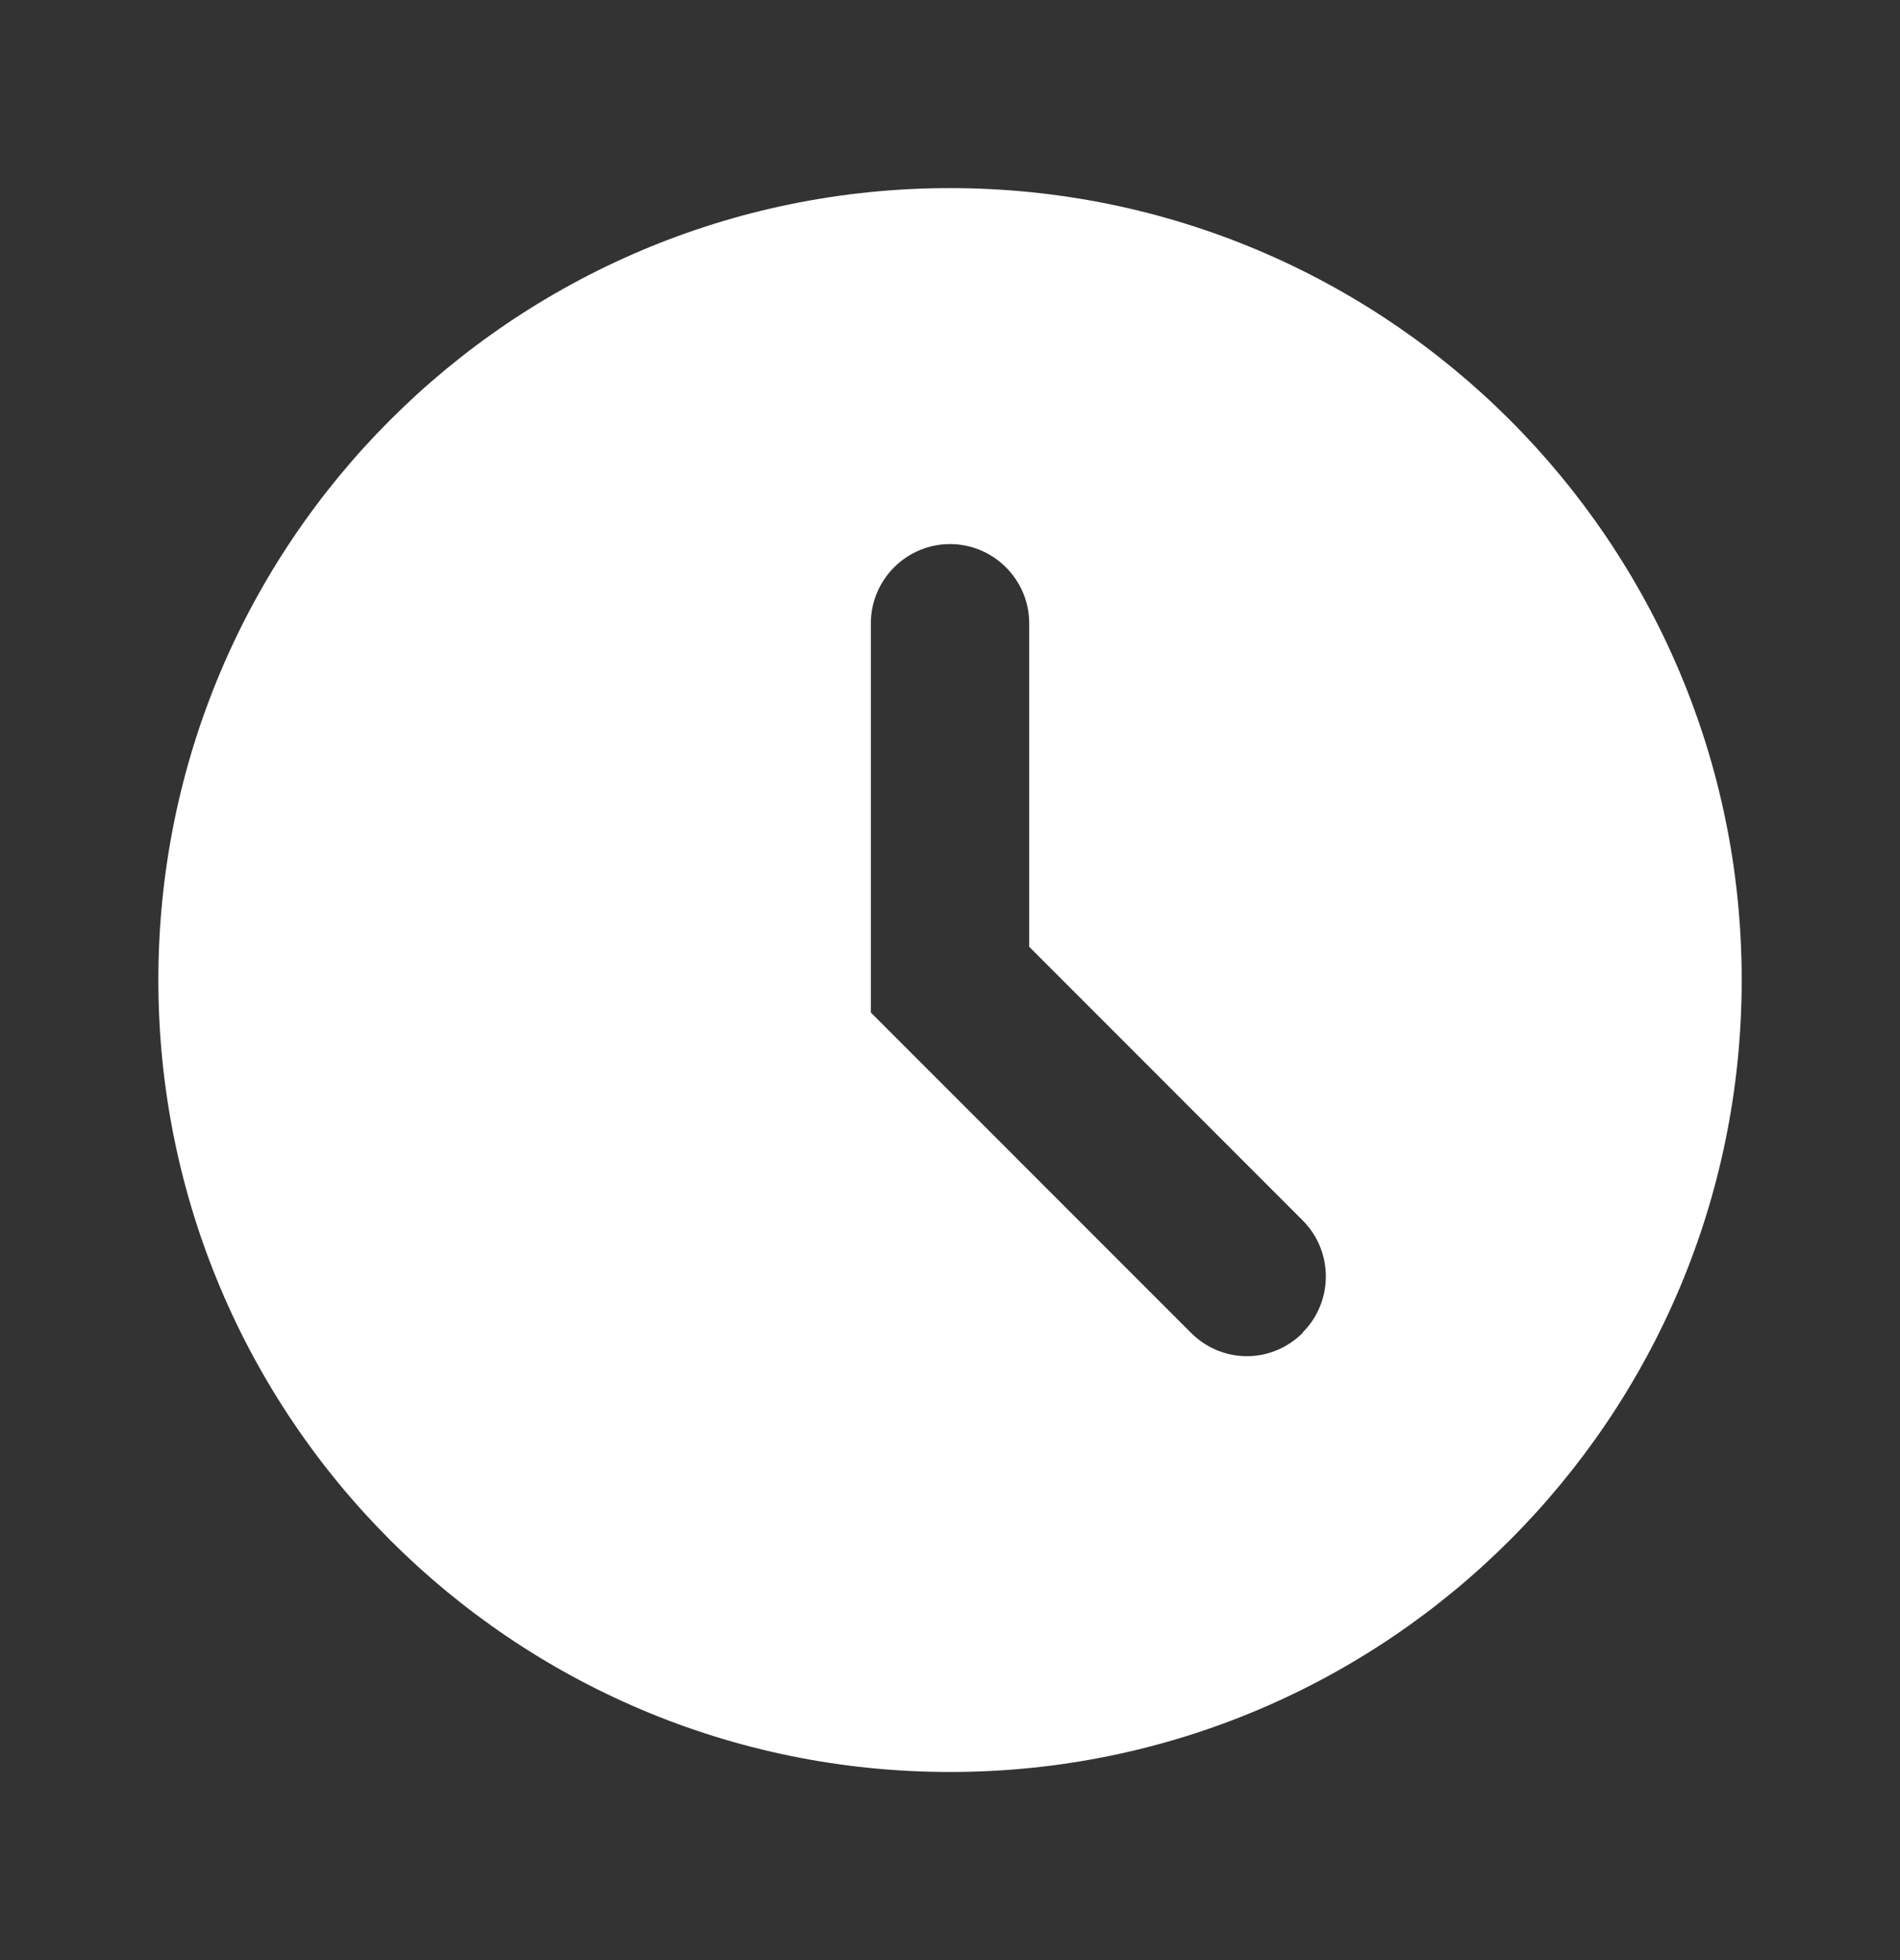 <svg width="32" height="33" viewBox="0 0 32 33" fill="none" xmlns="http://www.w3.org/2000/svg">
<rect x="0" y="0" width="32" height="33" fill="#333333" stroke="none"/>
<g clip-path="url(#clip0_550_137145)">
<path d="M16 3.167C8.634 3.167 2.667 9.133 2.667 16.5C2.667 23.867 8.634 29.833 16 29.833C23.367 29.833 29.334 23.867 29.334 16.5C29.334 9.133 23.367 3.167 16 3.167ZM21.94 22.44C21.68 22.7 21.34 22.833 21 22.833C20.66 22.833 20.32 22.7 20.06 22.44L14.667 17.047V10.493C14.667 9.76 15.267 9.16 16 9.16C16.734 9.16 17.334 9.76 17.334 10.493V15.94L21.94 20.547C22.46 21.067 22.46 21.913 21.94 22.433V22.44Z" fill="white"/>
</g>
<defs>
<clipPath id="clip0_550_137145">
<rect width="32" height="32" fill="white" transform="translate(0 0.5)"/>
</clipPath>
</defs>
</svg>
